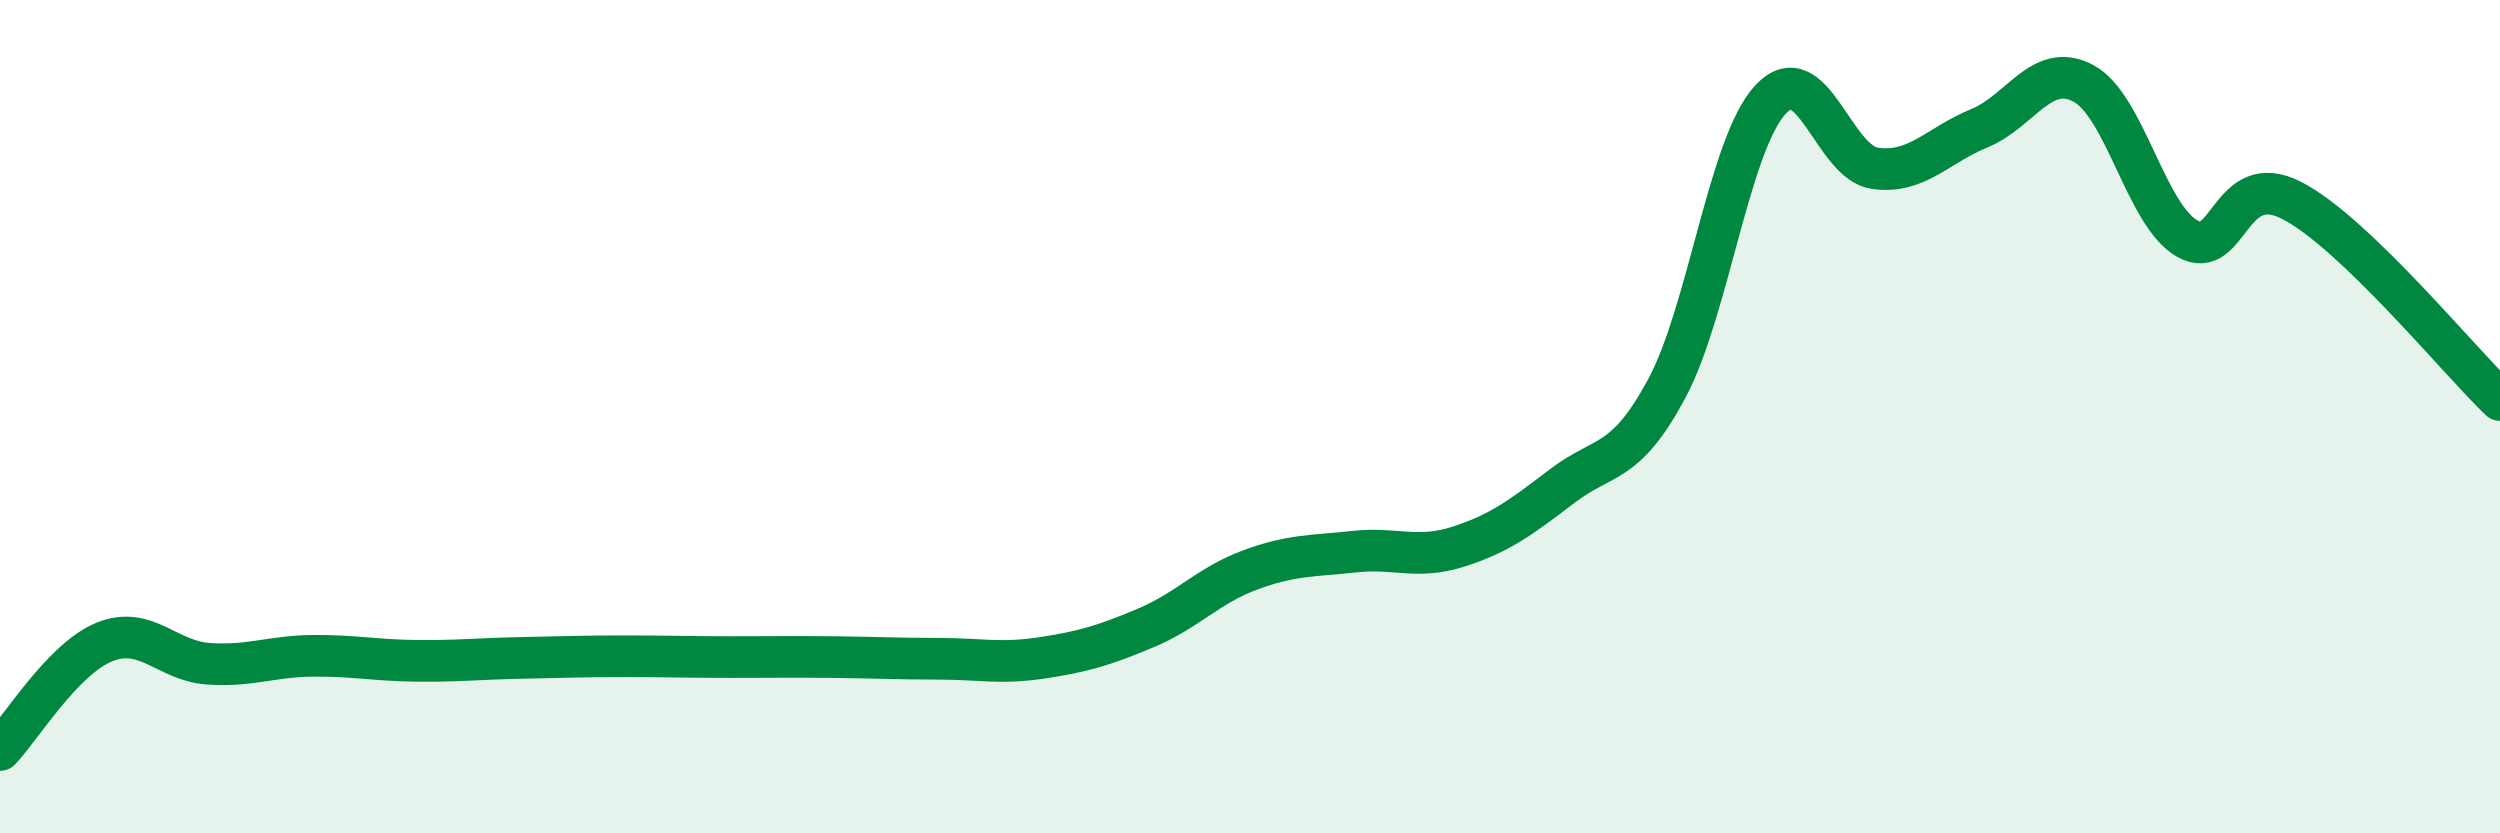
    <svg width="60" height="20" viewBox="0 0 60 20" xmlns="http://www.w3.org/2000/svg">
      <path
        d="M 0,18 C 0.5,17.48 1.5,15.82 2.5,15.41 C 3.5,15 4,15.86 5,15.93 C 6,16 6.5,15.75 7.5,15.74 C 8.5,15.73 9,15.85 10,15.86 C 11,15.87 11.5,15.81 12.5,15.79 C 13.5,15.77 14,15.75 15,15.75 C 16,15.75 16.5,15.77 17.5,15.77 C 18.5,15.77 19,15.76 20,15.77 C 21,15.78 21.5,15.81 22.5,15.81 C 23.5,15.81 24,15.94 25,15.79 C 26,15.64 26.5,15.49 27.5,15.07 C 28.5,14.65 29,14.05 30,13.68 C 31,13.31 31.5,13.35 32.5,13.24 C 33.5,13.13 34,13.44 35,13.12 C 36,12.8 36.5,12.42 37.5,11.66 C 38.5,10.9 39,11.19 40,9.33 C 41,7.47 41.5,3.44 42.5,2.38 C 43.5,1.32 44,3.9 45,4.04 C 46,4.18 46.5,3.49 47.5,3.08 C 48.5,2.67 49,1.47 50,2 C 51,2.53 51.5,5.17 52.5,5.73 C 53.5,6.29 53.5,4.04 55,4.81 C 56.5,5.58 59,8.64 60,9.6L60 20L0 20Z"
        fill="#008740"
        opacity="0.1"
        stroke-linecap="round"
        stroke-linejoin="round"
      />
      <path
        d="M 0,18 C 0.5,17.48 1.5,15.82 2.5,15.41 C 3.5,15 4,15.86 5,15.93 C 6,16 6.5,15.75 7.5,15.74 C 8.5,15.73 9,15.85 10,15.86 C 11,15.87 11.5,15.81 12.5,15.79 C 13.5,15.77 14,15.75 15,15.75 C 16,15.75 16.5,15.77 17.5,15.77 C 18.5,15.77 19,15.76 20,15.77 C 21,15.78 21.5,15.81 22.5,15.81 C 23.5,15.81 24,15.94 25,15.79 C 26,15.64 26.5,15.49 27.5,15.07 C 28.5,14.65 29,14.05 30,13.68 C 31,13.31 31.5,13.35 32.5,13.24 C 33.5,13.13 34,13.44 35,13.12 C 36,12.8 36.5,12.42 37.5,11.66 C 38.5,10.9 39,11.19 40,9.33 C 41,7.47 41.5,3.44 42.5,2.38 C 43.5,1.32 44,3.9 45,4.04 C 46,4.18 46.5,3.49 47.5,3.08 C 48.5,2.67 49,1.47 50,2 C 51,2.53 51.5,5.17 52.5,5.73 C 53.5,6.29 53.5,4.04 55,4.81 C 56.5,5.58 59,8.64 60,9.6"
        stroke="#008740"
        stroke-width="1"
        fill="none"
        stroke-linecap="round"
        stroke-linejoin="round"
      />
    </svg>
  